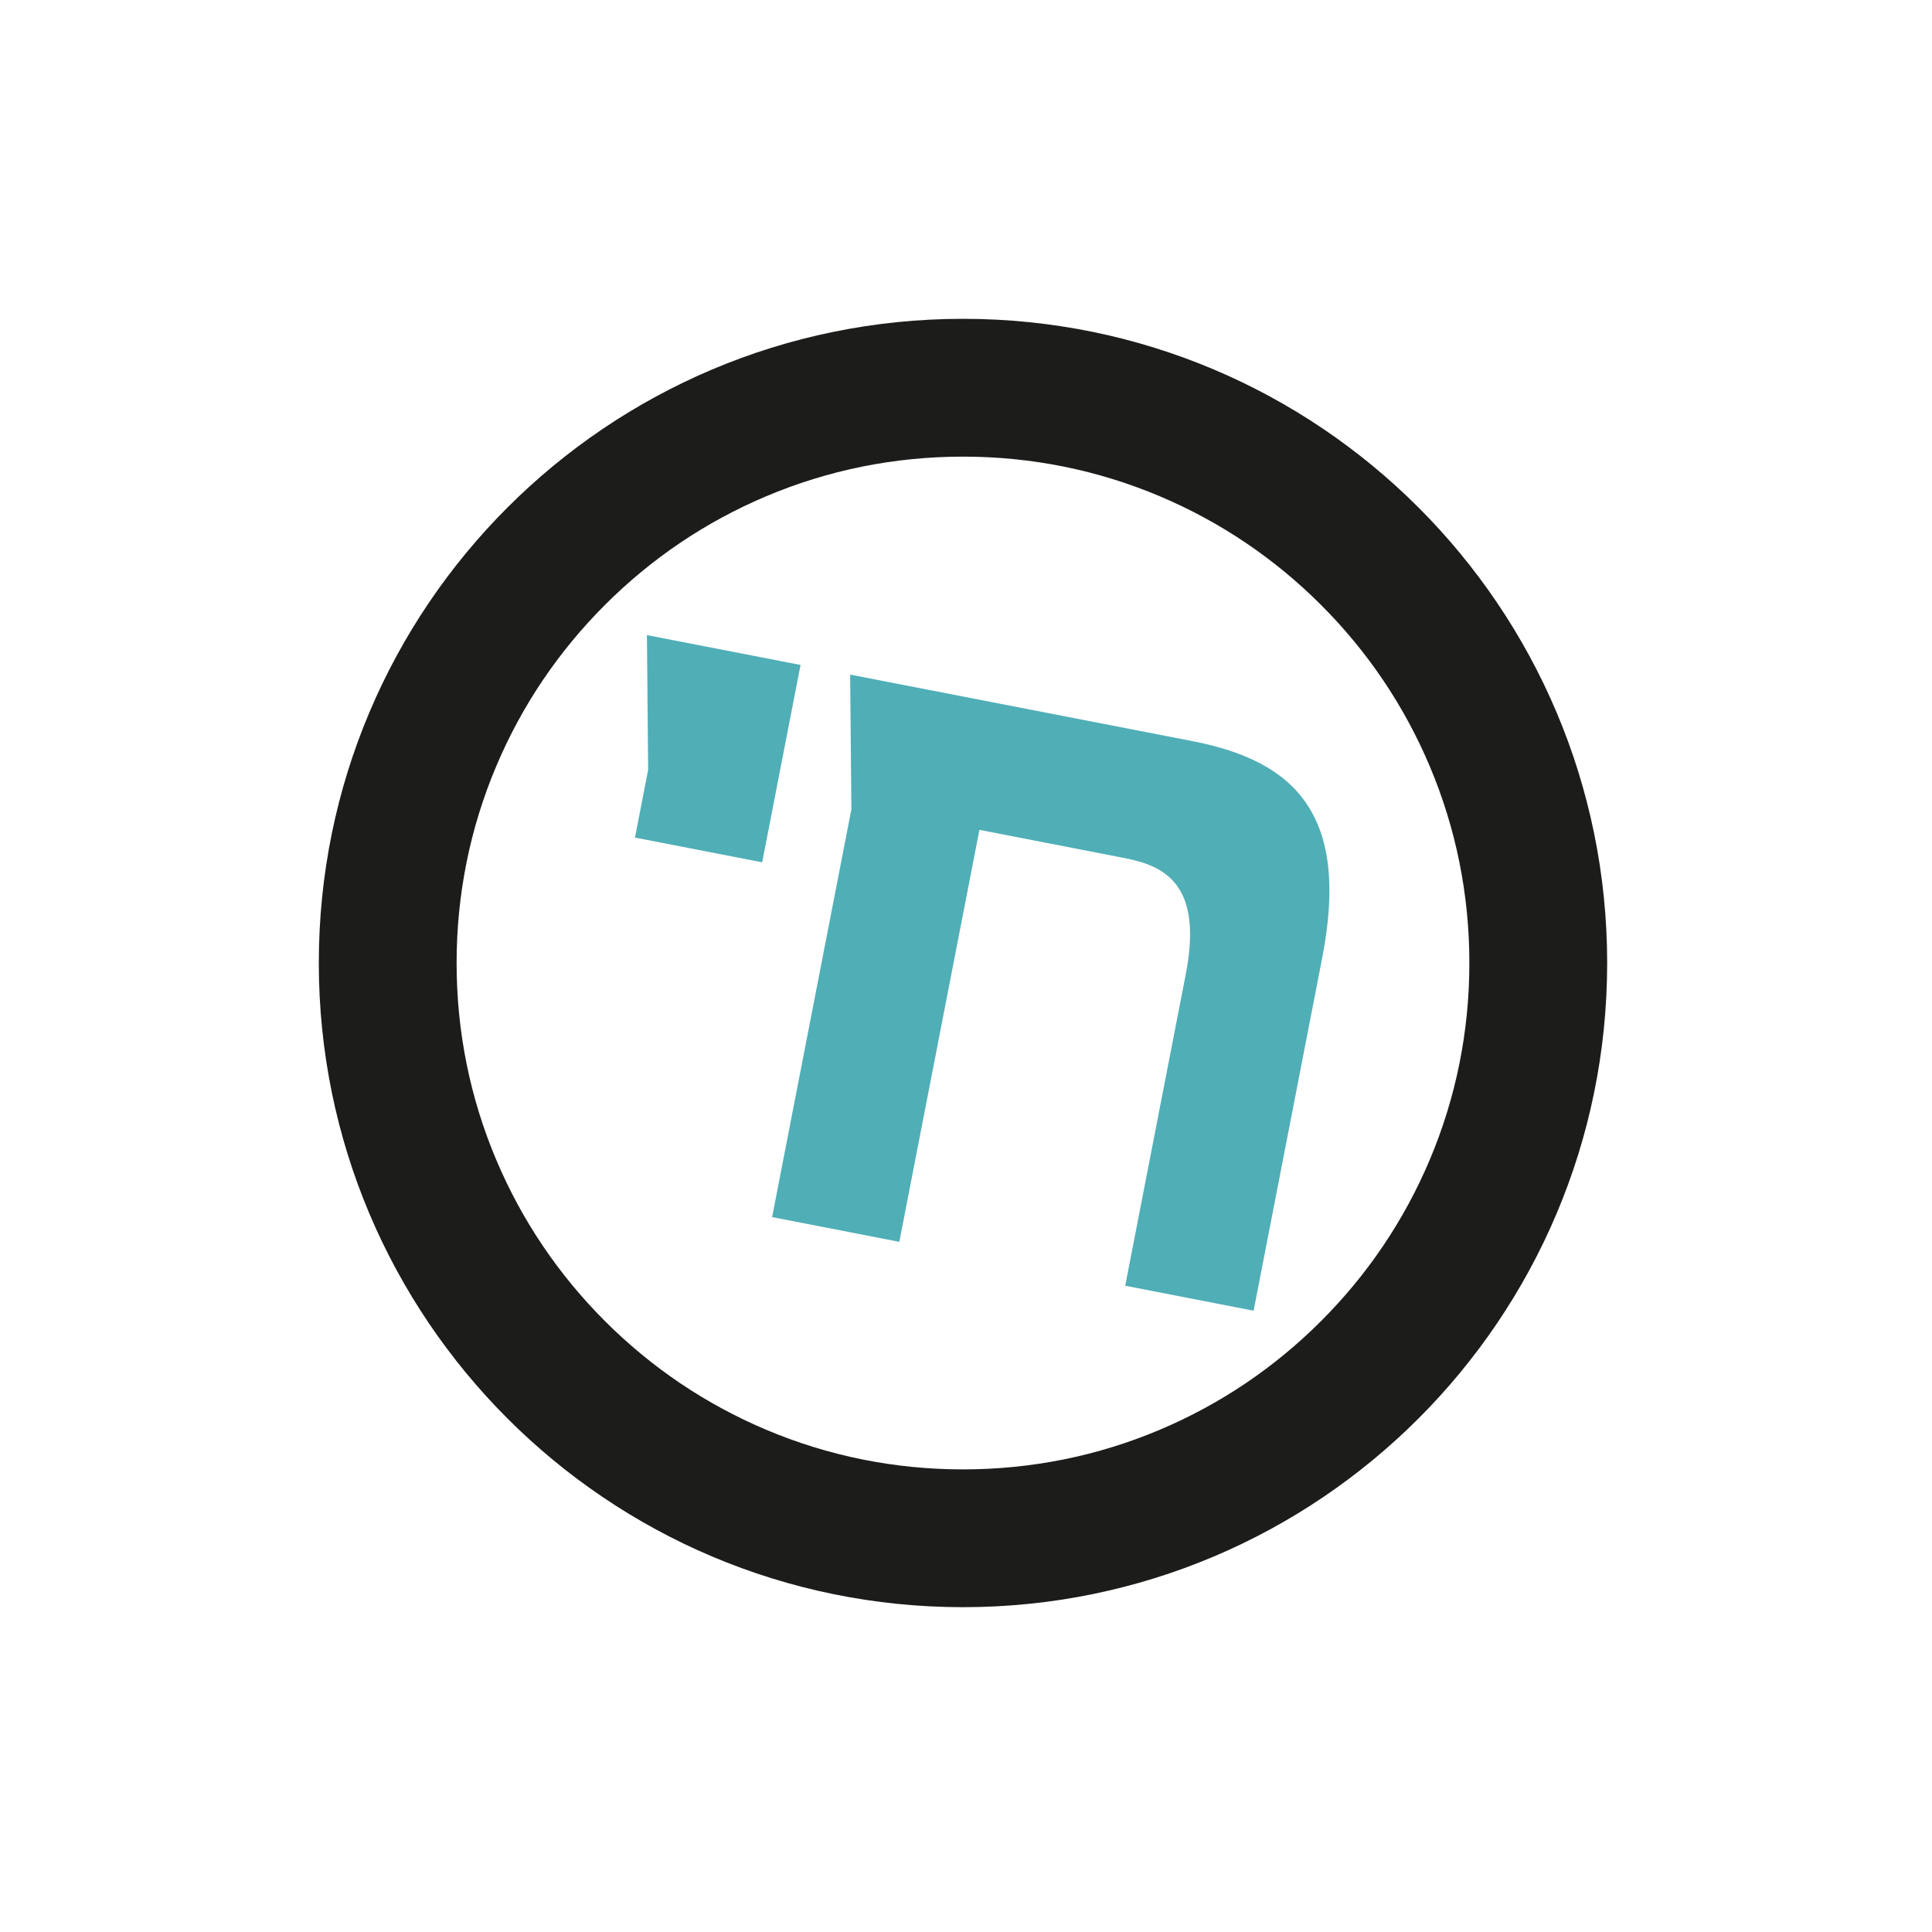 <?xml version="1.0" encoding="UTF-8"?>
<svg data-bbox="247.52 247.53 1000.28 1000.28" height="1500" width="1500" viewBox="0 0 1500 1500" xmlns="http://www.w3.org/2000/svg" data-type="color">
    <g>
        <path d="m661.01 628.36-.95-104.6s207.05 40.25 266.12 51.73c80.31 15.61 121.76 58.15 100.41 168l-53.29 274.14-99.69-19.38 47.01-241.83c13.46-69.23-15.87-84.06-47.18-90.15-29.54-5.74-79.77-15.51-113.03-21.97l-62.18 319.86-98.77-19.2z" fill="#50aeb6" data-color="1"/>
        <path d="m503.22 597.69-.95-104.6 119.27 23.18-18.92 97.35-10.86 55.87-98.77-19.2z" fill="#50aeb6" data-color="1"/>
        <path d="M747.66 354.53c53.12 0 104.6 10.38 153 30.85 46.8 19.8 88.86 48.16 125 84.3s64.5 78.2 84.3 125c20.47 48.4 30.85 99.88 30.85 153s-10.38 104.6-30.85 153c-19.8 46.8-48.16 88.86-84.3 125s-78.2 64.5-125 84.3c-48.4 20.47-99.87 30.85-153 30.85s-104.6-10.38-153-30.85c-46.8-19.8-88.86-48.16-125-84.3s-64.5-78.2-84.3-125c-20.47-48.4-30.85-99.87-30.85-153 0-53.12 10.38-104.6 30.85-153 19.8-46.8 48.16-88.86 84.3-125s78.2-64.5 125-84.3c48.4-20.48 99.87-30.85 153-30.85m0-107c-276.22 0-500.14 223.92-500.14 500.14s223.92 500.14 500.14 500.14 500.14-223.92 500.14-500.14-223.92-500.14-500.14-500.14" fill="#1c1c1a" data-color="2"/>
    </g>
</svg>
